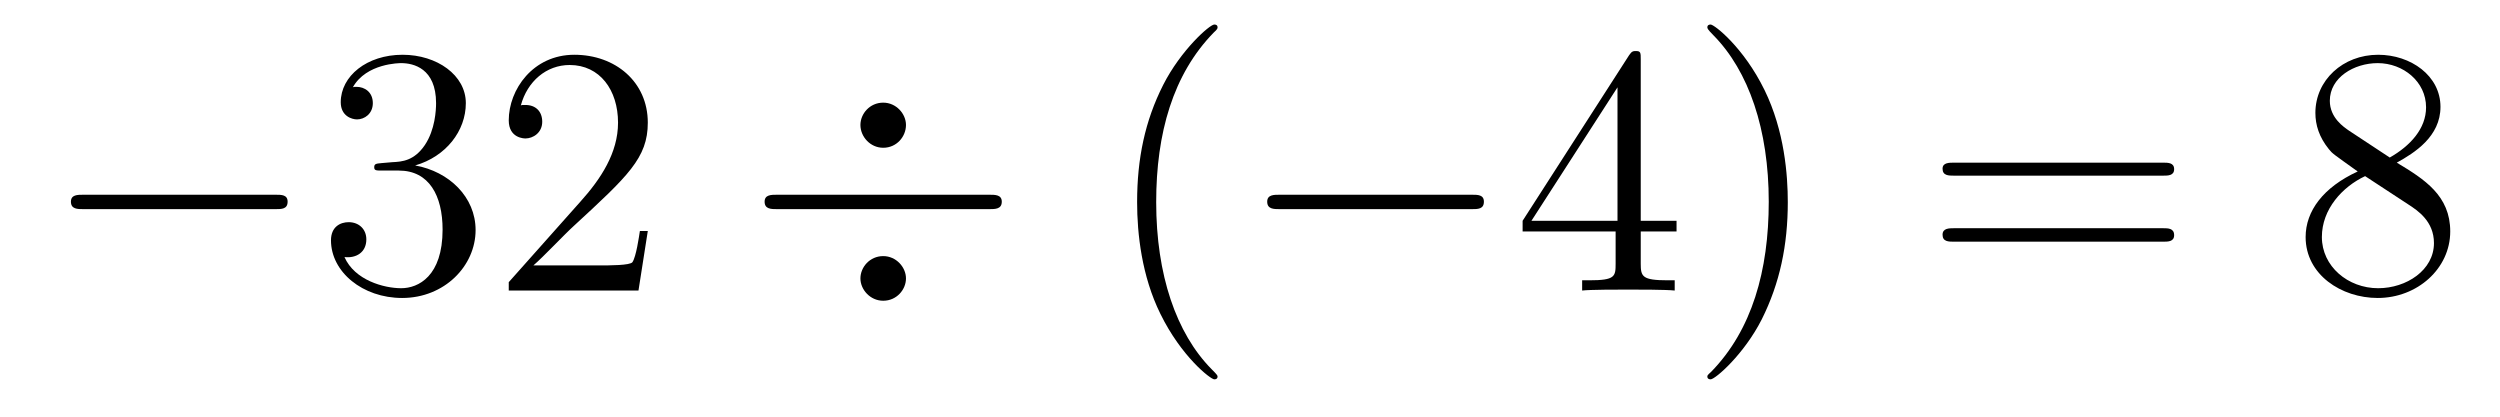<?xml version='1.0'?>
<!-- This file was generated by dvisvgm 1.9.2 -->
<svg height='14pt' version='1.1' viewBox='0 -14 84 14' width='84pt' xmlns='http://www.w3.org/2000/svg' xmlns:xlink='http://www.w3.org/1999/xlink'>
<g id='page1'>
<g transform='matrix(1 0 0 1 -127 650)'>
<path d='M136.258 -656.973C136.461 -656.973 136.664 -656.973 136.664 -657.223C136.664 -657.457 136.461 -657.457 136.258 -657.457H129.805C129.602 -657.457 129.383 -657.457 129.383 -657.223C129.383 -656.973 129.602 -656.973 129.805 -656.973H136.258ZM137.637 -654.238' fill-rule='evenodd'/>
<path d='M139.824 -658.52C139.621 -658.504 139.574 -658.488 139.574 -658.379C139.574 -658.269 139.637 -658.269 139.855 -658.269H140.402C141.418 -658.269 141.871 -657.426 141.871 -656.285C141.871 -654.723 141.059 -654.316 140.481 -654.316C139.902 -654.316 138.918 -654.582 138.574 -655.363C138.965 -655.316 139.309 -655.52 139.309 -655.957C139.309 -656.301 139.059 -656.535 138.715 -656.535C138.434 -656.535 138.121 -656.379 138.121 -655.926C138.121 -654.863 139.184 -653.988 140.512 -653.988C141.934 -653.988 142.98 -655.066 142.98 -656.27C142.98 -657.379 142.09 -658.238 140.949 -658.441C141.981 -658.738 142.652 -659.598 142.652 -660.535C142.652 -661.473 141.684 -662.16 140.527 -662.16C139.324 -662.16 138.449 -661.441 138.449 -660.566C138.449 -660.098 138.824 -659.988 138.996 -659.988C139.246 -659.988 139.527 -660.176 139.527 -660.535C139.527 -660.91 139.246 -661.082 138.981 -661.082C138.918 -661.082 138.887 -661.082 138.855 -661.066C139.309 -661.879 140.434 -661.879 140.481 -661.879C140.887 -661.879 141.652 -661.707 141.652 -660.535C141.652 -660.301 141.621 -659.645 141.277 -659.129C140.918 -658.598 140.512 -658.566 140.184 -658.551L139.824 -658.52ZM148.766 -656.238H148.5C148.469 -656.035 148.375 -655.379 148.25 -655.191C148.172 -655.082 147.484 -655.082 147.125 -655.082H144.922C145.25 -655.363 145.969 -656.129 146.281 -656.41C148.094 -658.082 148.766 -658.691 148.766 -659.879C148.766 -661.254 147.672 -662.16 146.297 -662.16C144.906 -662.16 144.094 -660.988 144.094 -659.957C144.094 -659.348 144.625 -659.348 144.656 -659.348C144.906 -659.348 145.219 -659.535 145.219 -659.91C145.219 -660.254 145 -660.473 144.656 -660.473C144.547 -660.473 144.531 -660.473 144.5 -660.457C144.719 -661.269 145.359 -661.816 146.141 -661.816C147.156 -661.816 147.766 -660.973 147.766 -659.879C147.766 -658.863 147.188 -657.988 146.5 -657.223L144.094 -654.519V-654.238H148.453L148.766 -656.238ZM149.394 -654.238' fill-rule='evenodd'/>
<path d='M157.441 -659.801C157.441 -660.176 157.113 -660.551 156.676 -660.551C156.223 -660.551 155.91 -660.176 155.91 -659.801C155.91 -659.41 156.238 -659.035 156.676 -659.035C157.129 -659.035 157.441 -659.41 157.441 -659.801ZM157.441 -654.645C157.441 -655.02 157.113 -655.395 156.676 -655.395C156.223 -655.395 155.91 -655.02 155.91 -654.645S156.238 -653.895 156.676 -653.895C157.129 -653.895 157.441 -654.27 157.441 -654.645ZM153.113 -657.457C152.91 -657.457 152.691 -657.457 152.691 -657.223C152.691 -656.973 152.91 -656.973 153.113 -656.973H160.238C160.441 -656.973 160.66 -656.973 160.66 -657.223C160.66 -657.457 160.441 -657.457 160.238 -657.457H153.113ZM161.273 -654.238' fill-rule='evenodd'/>
<path d='M167.91 -651.348C167.91 -651.379 167.91 -651.395 167.707 -651.598C166.52 -652.801 165.848 -654.77 165.848 -657.207C165.848 -659.52 166.41 -661.504 167.785 -662.91C167.91 -663.02 167.91 -663.051 167.91 -663.082C167.91 -663.16 167.848 -663.176 167.801 -663.176C167.645 -663.176 166.676 -662.316 166.082 -661.145C165.473 -659.941 165.207 -658.676 165.207 -657.207C165.207 -656.145 165.363 -654.723 165.988 -653.457C166.691 -652.02 167.676 -651.254 167.801 -651.254C167.848 -651.254 167.91 -651.27 167.91 -651.348ZM168.594 -654.238' fill-rule='evenodd'/>
<path d='M176.453 -656.973C176.656 -656.973 176.859 -656.973 176.859 -657.223C176.859 -657.457 176.656 -657.457 176.453 -657.457H170C169.797 -657.457 169.578 -657.457 169.578 -657.223C169.578 -656.973 169.797 -656.973 170 -656.973H176.453ZM177.832 -654.238' fill-rule='evenodd'/>
<path d='M182.129 -662.004C182.129 -662.223 182.129 -662.285 181.973 -662.285C181.879 -662.285 181.832 -662.285 181.738 -662.145L178.16 -656.582V-656.223H181.285V-655.145C181.285 -654.707 181.269 -654.582 180.395 -654.582H180.16V-654.238C180.426 -654.27 181.379 -654.27 181.707 -654.27C182.035 -654.27 182.988 -654.27 183.27 -654.238V-654.582H183.035C182.176 -654.582 182.129 -654.707 182.129 -655.145V-656.223H183.332V-656.582H182.129V-662.004ZM181.348 -661.066V-656.582H178.457L181.348 -661.066ZM187.07 -657.207C187.07 -658.113 186.961 -659.598 186.289 -660.973C185.586 -662.41 184.602 -663.176 184.477 -663.176C184.43 -663.176 184.367 -663.16 184.367 -663.082C184.367 -663.051 184.367 -663.02 184.57 -662.816C185.758 -661.613 186.43 -659.645 186.43 -657.223C186.43 -654.91 185.867 -652.91 184.492 -651.504C184.367 -651.395 184.367 -651.379 184.367 -651.348C184.367 -651.27 184.43 -651.254 184.477 -651.254C184.633 -651.254 185.602 -652.098 186.195 -653.27C186.805 -654.488 187.07 -655.77 187.07 -657.207ZM188.27 -654.238' fill-rule='evenodd'/>
<path d='M199.675 -658.098C199.848 -658.098 200.051 -658.098 200.051 -658.316C200.051 -658.535 199.848 -658.535 199.675 -658.535H192.66C192.488 -658.535 192.27 -658.535 192.27 -658.332C192.27 -658.098 192.473 -658.098 192.66 -658.098H199.675ZM199.675 -655.879C199.848 -655.879 200.051 -655.879 200.051 -656.098C200.051 -656.332 199.848 -656.332 199.675 -656.332H192.66C192.488 -656.332 192.27 -656.332 192.27 -656.113C192.27 -655.879 192.473 -655.879 192.66 -655.879H199.675ZM200.746 -654.238' fill-rule='evenodd'/>
<path d='M207.532 -658.535C208.126 -658.863 209 -659.41 209 -660.41C209 -661.457 208 -662.16 206.906 -662.16C205.718 -662.16 204.797 -661.301 204.797 -660.207C204.797 -659.801 204.922 -659.394 205.25 -658.988C205.375 -658.832 205.391 -658.832 206.219 -658.238C205.062 -657.707 204.469 -656.91 204.469 -656.035C204.469 -654.77 205.672 -653.988 206.891 -653.988C208.219 -653.988 209.328 -654.973 209.328 -656.223C209.328 -657.426 208.469 -657.973 207.532 -658.535ZM205.922 -659.613C205.765 -659.723 205.282 -660.035 205.282 -660.613C205.282 -661.395 206.094 -661.879 206.891 -661.879C207.75 -661.879 208.516 -661.254 208.516 -660.395C208.516 -659.676 207.984 -659.098 207.296 -658.707L205.922 -659.613ZM206.468 -658.082L207.922 -657.129C208.235 -656.926 208.781 -656.566 208.781 -655.832C208.781 -654.926 207.859 -654.316 206.906 -654.316C205.891 -654.316 205.015 -655.051 205.015 -656.035C205.015 -656.973 205.703 -657.723 206.468 -658.082ZM209.863 -654.238' fill-rule='evenodd'/>
</g>
</g>
</svg>
